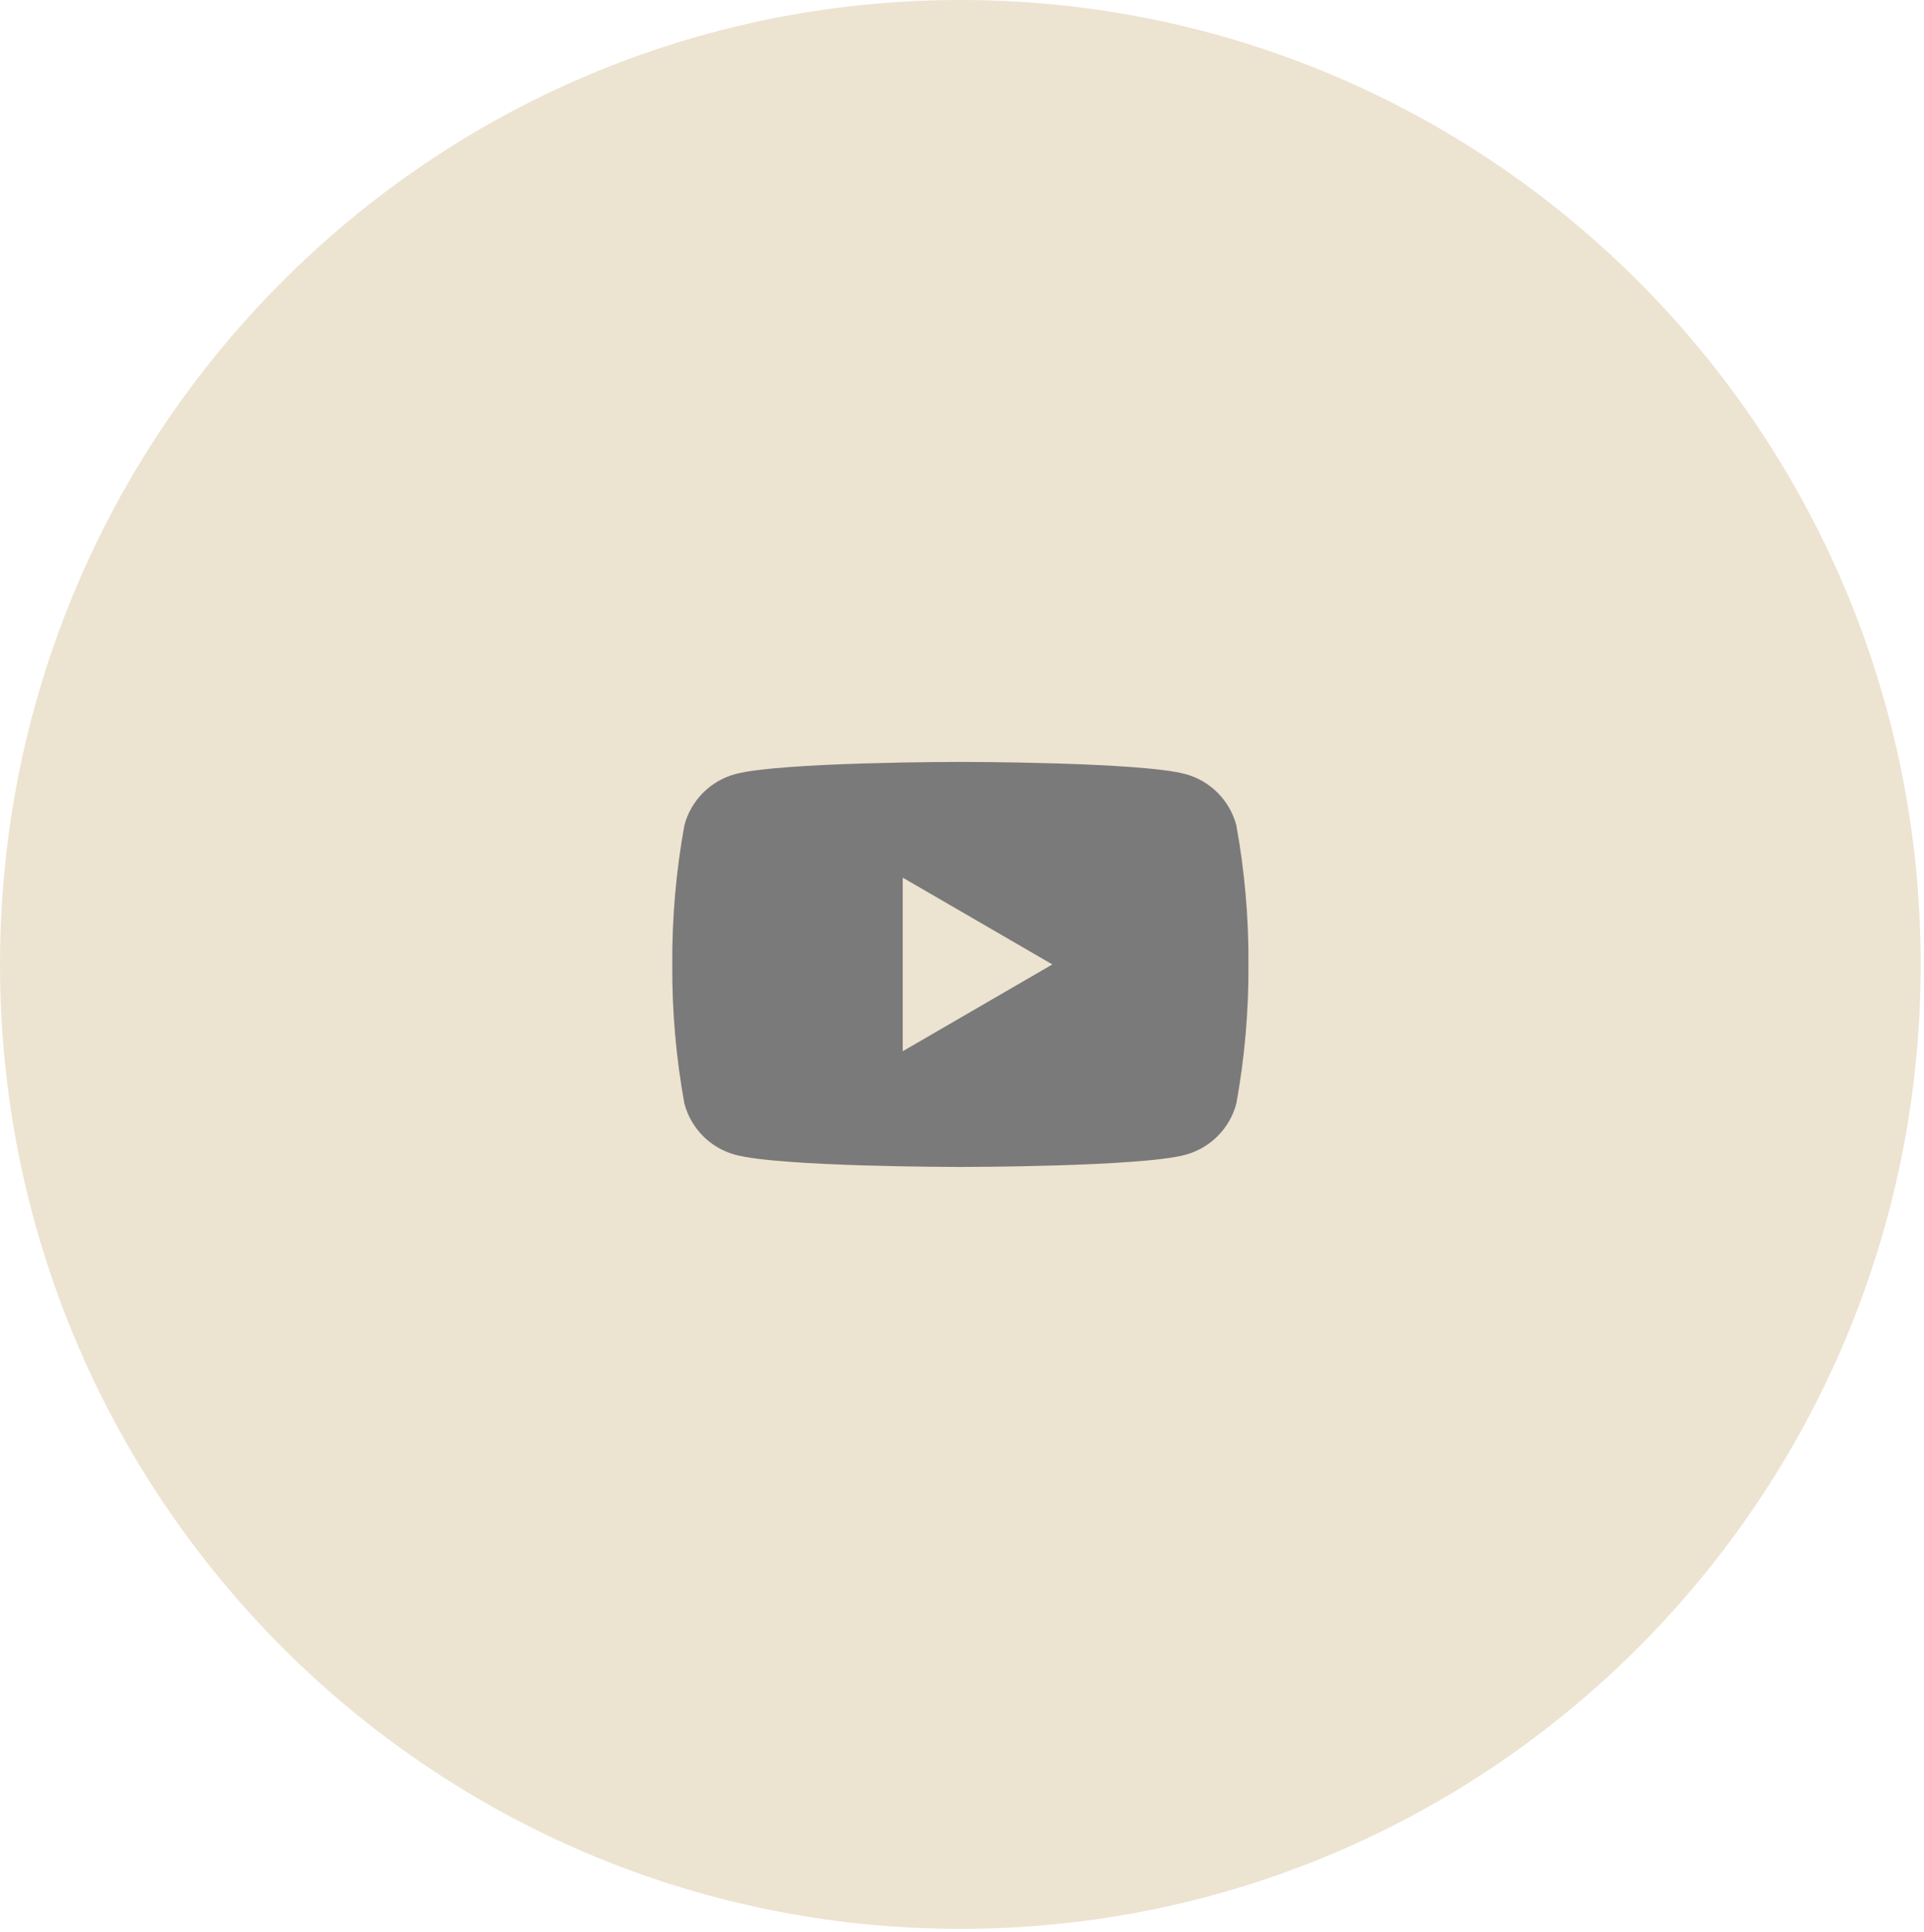 <?xml version="1.0" encoding="UTF-8"?> <svg xmlns="http://www.w3.org/2000/svg" width="242" height="243" viewBox="0 0 242 243" fill="none"><path d="M120.794 242.574C187.506 242.574 241.586 188.272 241.586 121.287C241.586 54.302 187.506 0 120.794 0C54.082 0 0.002 54.302 0.002 121.287C0.002 188.272 54.082 242.574 120.794 242.574Z" fill="#EDE3D1"></path><path d="M155.503 103.771C155.09 102.232 154.283 100.83 153.161 99.703C152.039 98.576 150.642 97.765 149.11 97.351C143.467 95.818 120.794 95.818 120.794 95.818C120.794 95.818 98.121 95.818 92.479 97.351C90.947 97.765 89.549 98.576 88.428 99.703C87.306 100.83 86.498 102.232 86.086 103.771C85.032 109.549 84.521 115.413 84.559 121.287C84.521 127.161 85.032 133.025 86.086 138.803C86.498 140.342 87.306 141.745 88.428 142.871C89.549 143.998 90.947 144.809 92.479 145.223C98.121 146.756 120.794 146.756 120.794 146.756C120.794 146.756 143.467 146.756 149.11 145.223C150.642 144.809 152.039 143.998 153.161 142.871C154.283 141.745 155.09 140.342 155.503 138.803C156.556 133.025 157.068 127.161 157.03 121.287C157.068 115.413 156.556 109.549 155.503 103.771ZM113.547 132.202V110.372L132.364 121.287L113.547 132.202Z" fill="#7A7A7A"></path></svg> 